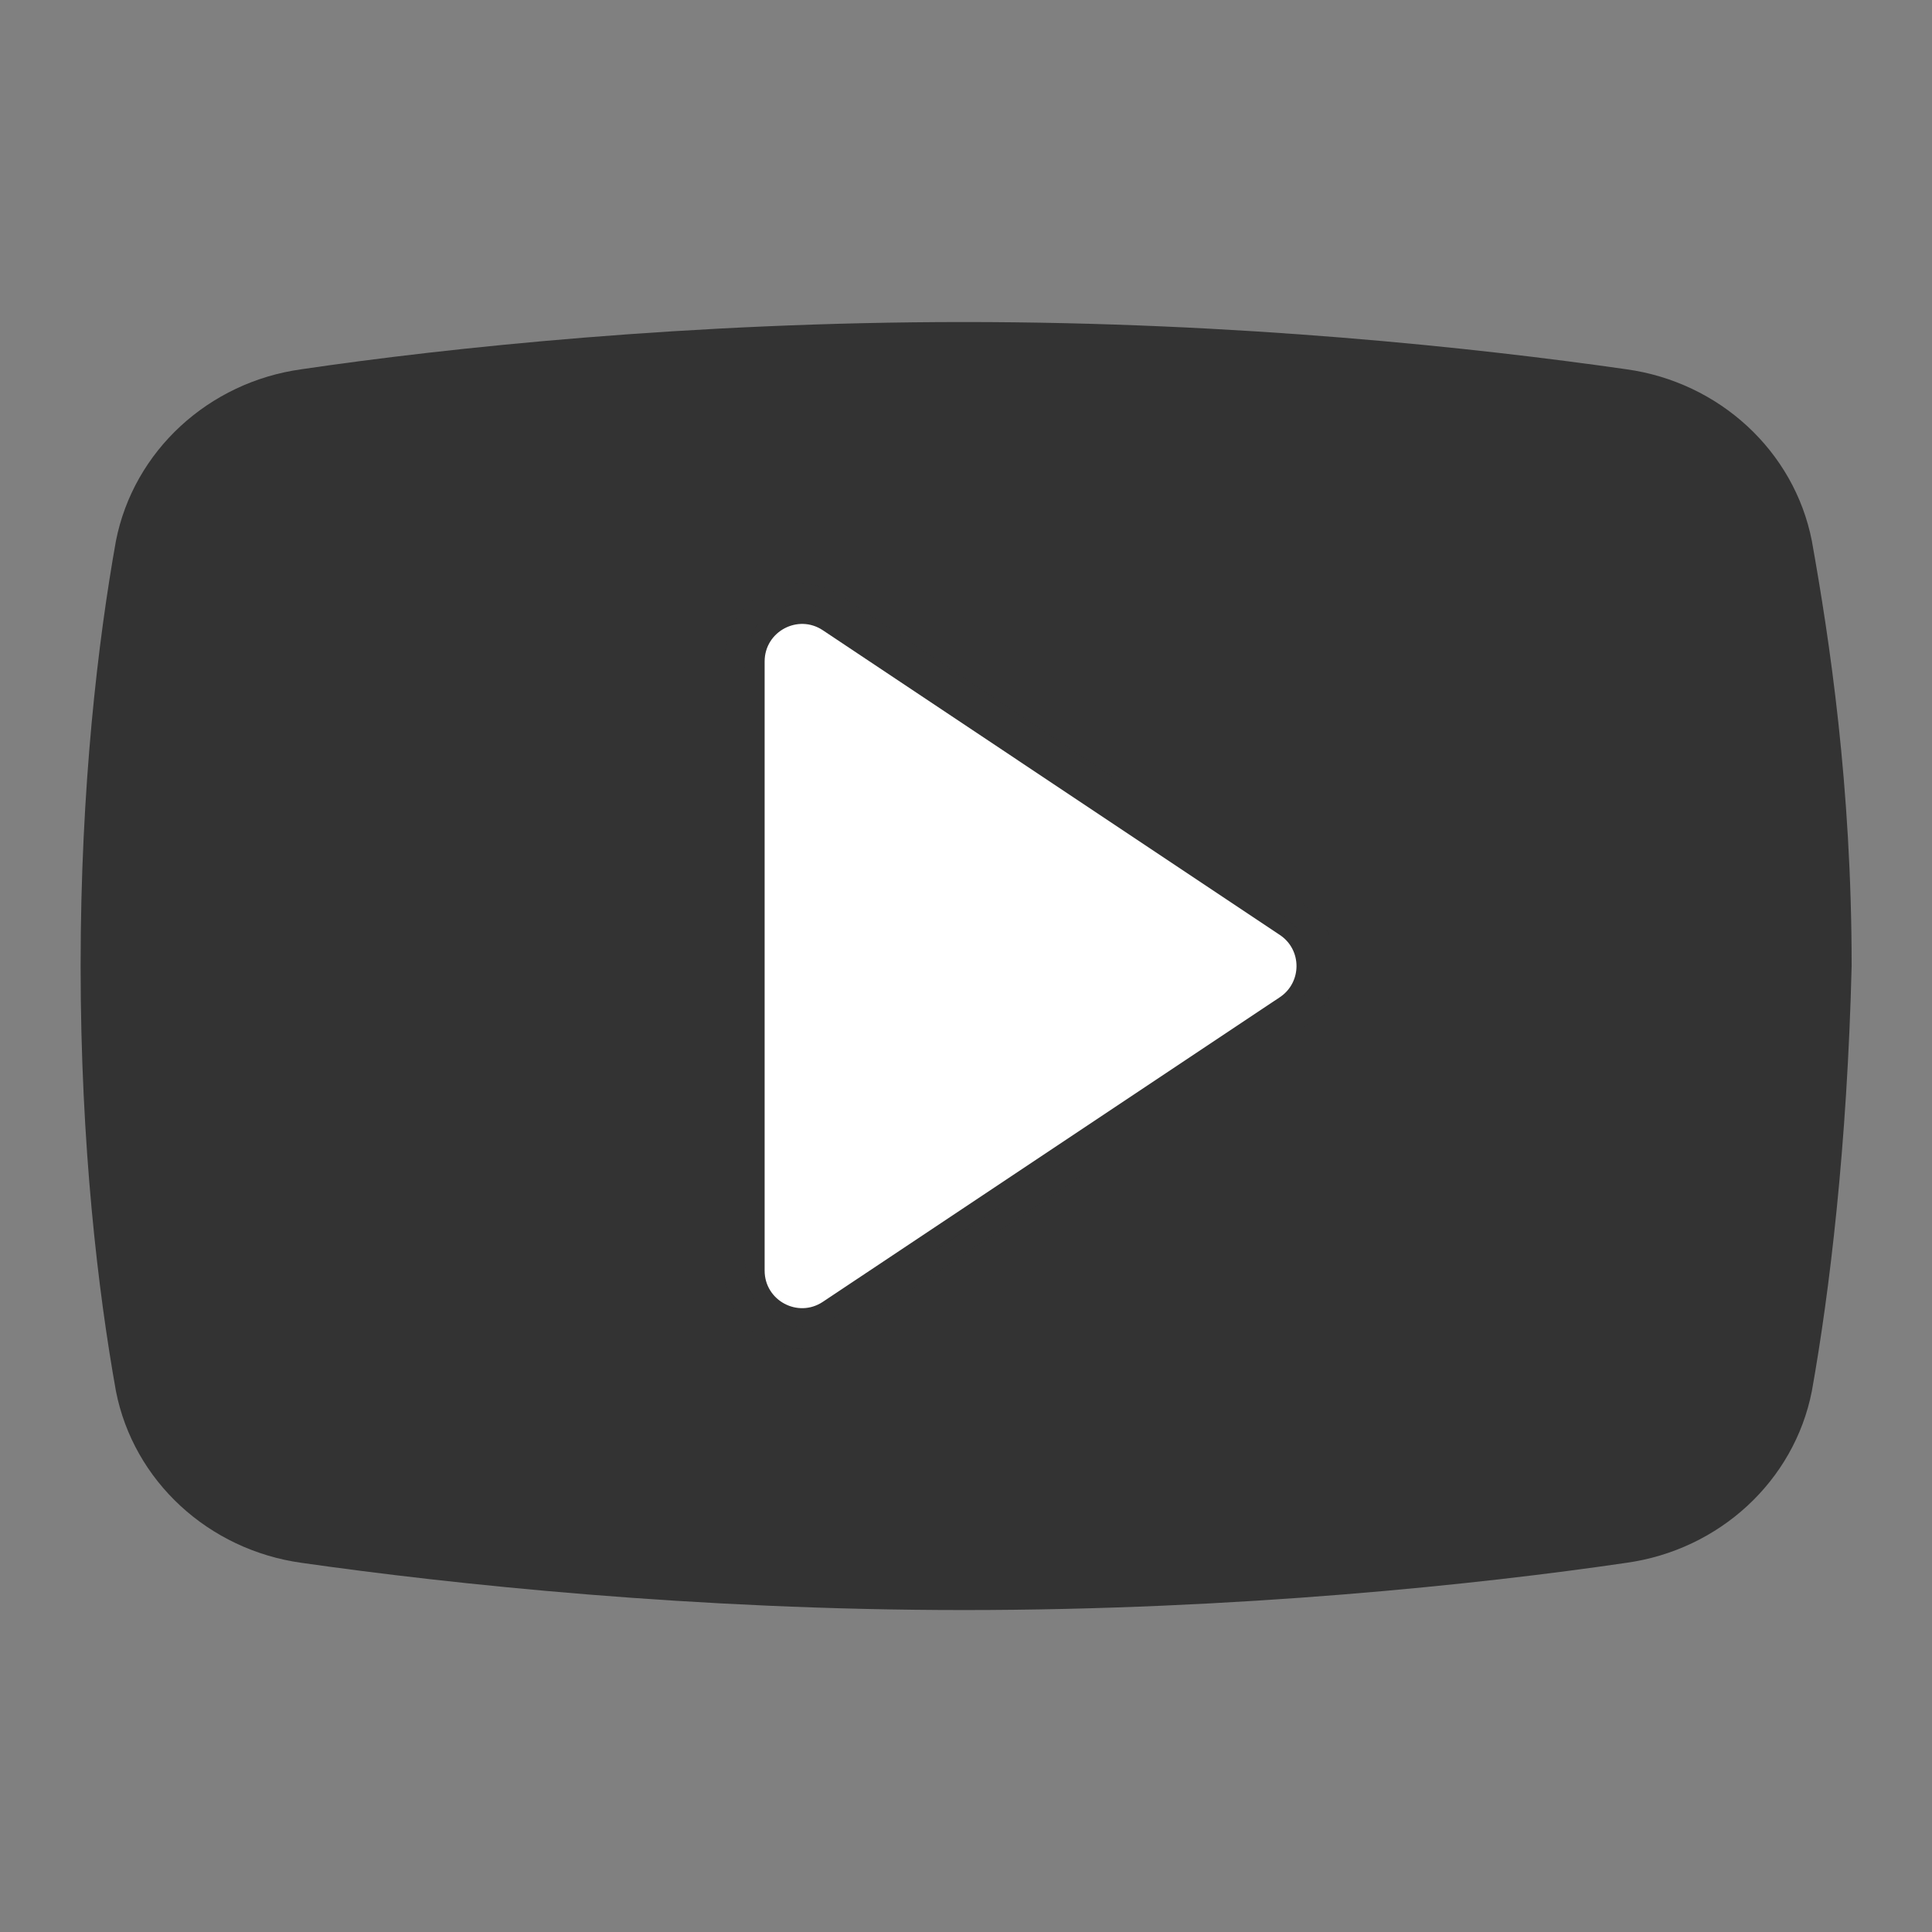 <svg
    width="22"
    height="22"
    viewBox="0 0 22 22"
    fill="none"
    xmlns="http://www.w3.org/2000/svg"
  >
    <rect x="0" y="0" width="22" height="22" fill="#808080" stroke="none"/>
    <path
      d="M20.632 15.84C20.431 16.867 19.576 17.649 18.52 17.796C16.86 18.04 14.094 18.334 10.976 18.334C7.908 18.334 5.142 18.04 3.432 17.796C2.376 17.649 1.521 16.867 1.32 15.84C1.119 14.716 0.918 13.054 0.918 11C0.918 8.947 1.119 7.285 1.32 6.16C1.522 5.134 2.376 4.351 3.432 4.205C5.092 3.96 7.858 3.667 10.976 3.667C14.094 3.667 16.81 3.96 18.52 4.205C19.576 4.351 20.431 5.134 20.632 6.16C20.833 7.285 21.085 8.947 21.085 11C21.034 13.054 20.833 14.716 20.632 15.84Z"
      fill="#333333"
    />
    <path
      opacity="0.05"
      d="M14.828 10.285L9.586 6.79C9.322 6.614 8.984 6.597 8.704 6.748C8.424 6.898 8.25 7.188 8.25 7.505V14.494C8.25 14.812 8.424 15.102 8.704 15.252C8.832 15.32 8.97 15.354 9.109 15.354C9.276 15.354 9.442 15.305 9.586 15.21L14.828 11.715C15.067 11.555 15.21 11.288 15.21 11C15.211 10.712 15.067 10.445 14.828 10.285Z"
      fill="#333333"
    />
    <path
      opacity="0.07"
      d="M9.48 6.983L14.425 10.28C14.741 10.507 14.954 10.71 14.954 10.974C14.954 11.237 14.851 11.421 14.626 11.585C14.456 11.709 9.564 14.96 9.564 14.96C9.151 15.237 8.48 15.179 8.48 14.273V7.674C8.48 6.755 9.206 6.801 9.48 6.983Z"
      fill="#333333"
    />
    <path
      d="M8.707 14.469V7.532C8.707 7.191 9.087 6.988 9.37 7.177L14.573 10.646C14.827 10.814 14.827 11.187 14.573 11.356L9.37 14.824C9.087 15.013 8.707 14.81 8.707 14.469Z"
      fill="white"
    />
</svg>